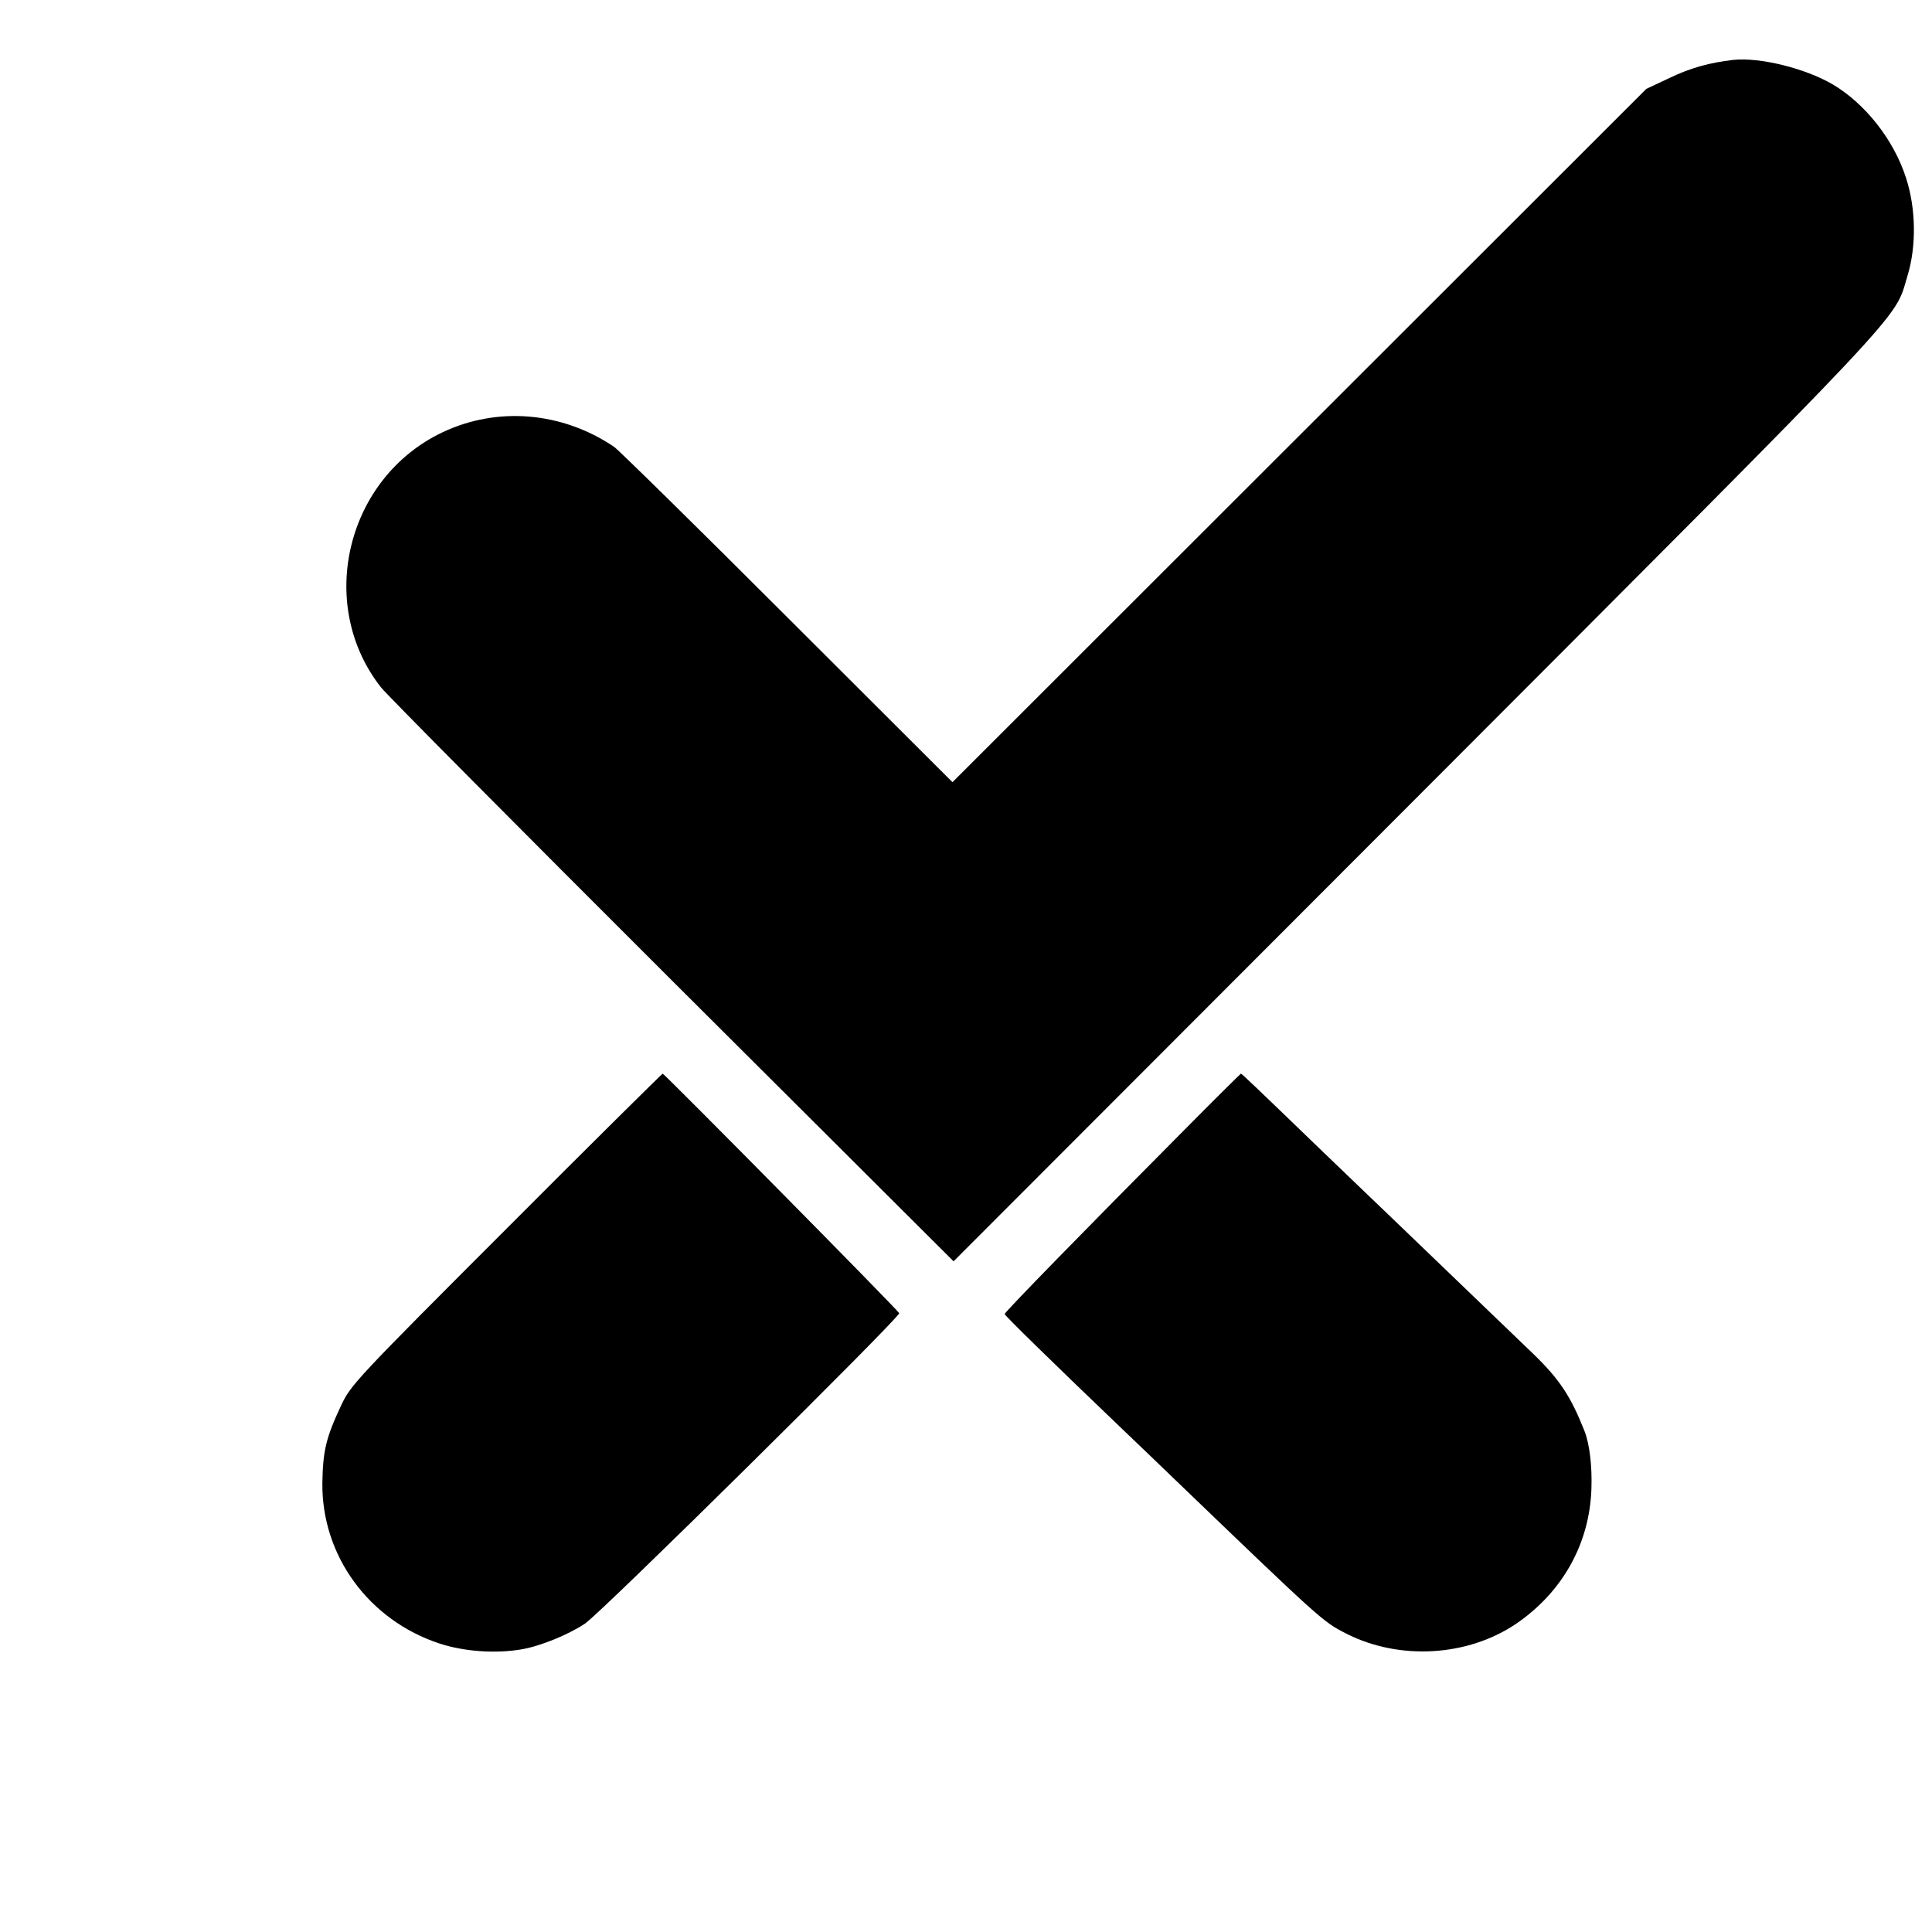 <?xml version="1.0" standalone="no"?>
<!DOCTYPE svg PUBLIC "-//W3C//DTD SVG 20010904//EN"
 "http://www.w3.org/TR/2001/REC-SVG-20010904/DTD/svg10.dtd">
<svg version="1.0" xmlns="http://www.w3.org/2000/svg"
 width="700pt" height="700pt" viewBox="0 0 700 700"
 preserveAspectRatio="xMidYMid meet">
<g transform="translate(0,700) scale(0.1,-0.1)"
fill="#000000" stroke="none">
<path d="M6280 6783 c-86 -10 -155 -29 -230 -65 l-85 -40 -1257 -1256 -1257
-1256 -598 597 c-329 329 -612 607 -628 618 -188 127 -422 147 -621 53 -349
-165 -460 -623 -224 -924 19 -25 494 -503 1055 -1063 l1020 -1017 1676 1678
c1821 1824 1730 1728 1780 1892 33 107 31 245 -5 355 -44 138 -148 270 -267
340 -100 58 -263 98 -359 88z"/>
<path d="M1834 2547 c-542 -542 -563 -565 -597 -637 -56 -119 -67 -166 -69
-283 -3 -264 169 -498 425 -582 89 -29 203 -37 296 -21 67 11 170 53 230 93
57 37 1143 1111 1139 1125 -4 11 -851 868 -857 868 -3 -1 -259 -254 -567 -563z"/>
<path d="M4293 2908 c-344 -346 -653 -662 -653 -669 0 -5 166 -168 439 -429
26 -25 104 -99 172 -165 540 -519 541 -520 627 -564 193 -98 441 -83 617 37
167 115 264 289 271 487 3 84 -7 164 -25 210 -50 126 -90 187 -185 279 -86 83
-460 442 -516 496 -26 25 -137 131 -246 236 -259 250 -295 284 -298 284 -1 0
-93 -91 -203 -202z"/>
</g>
</svg>
